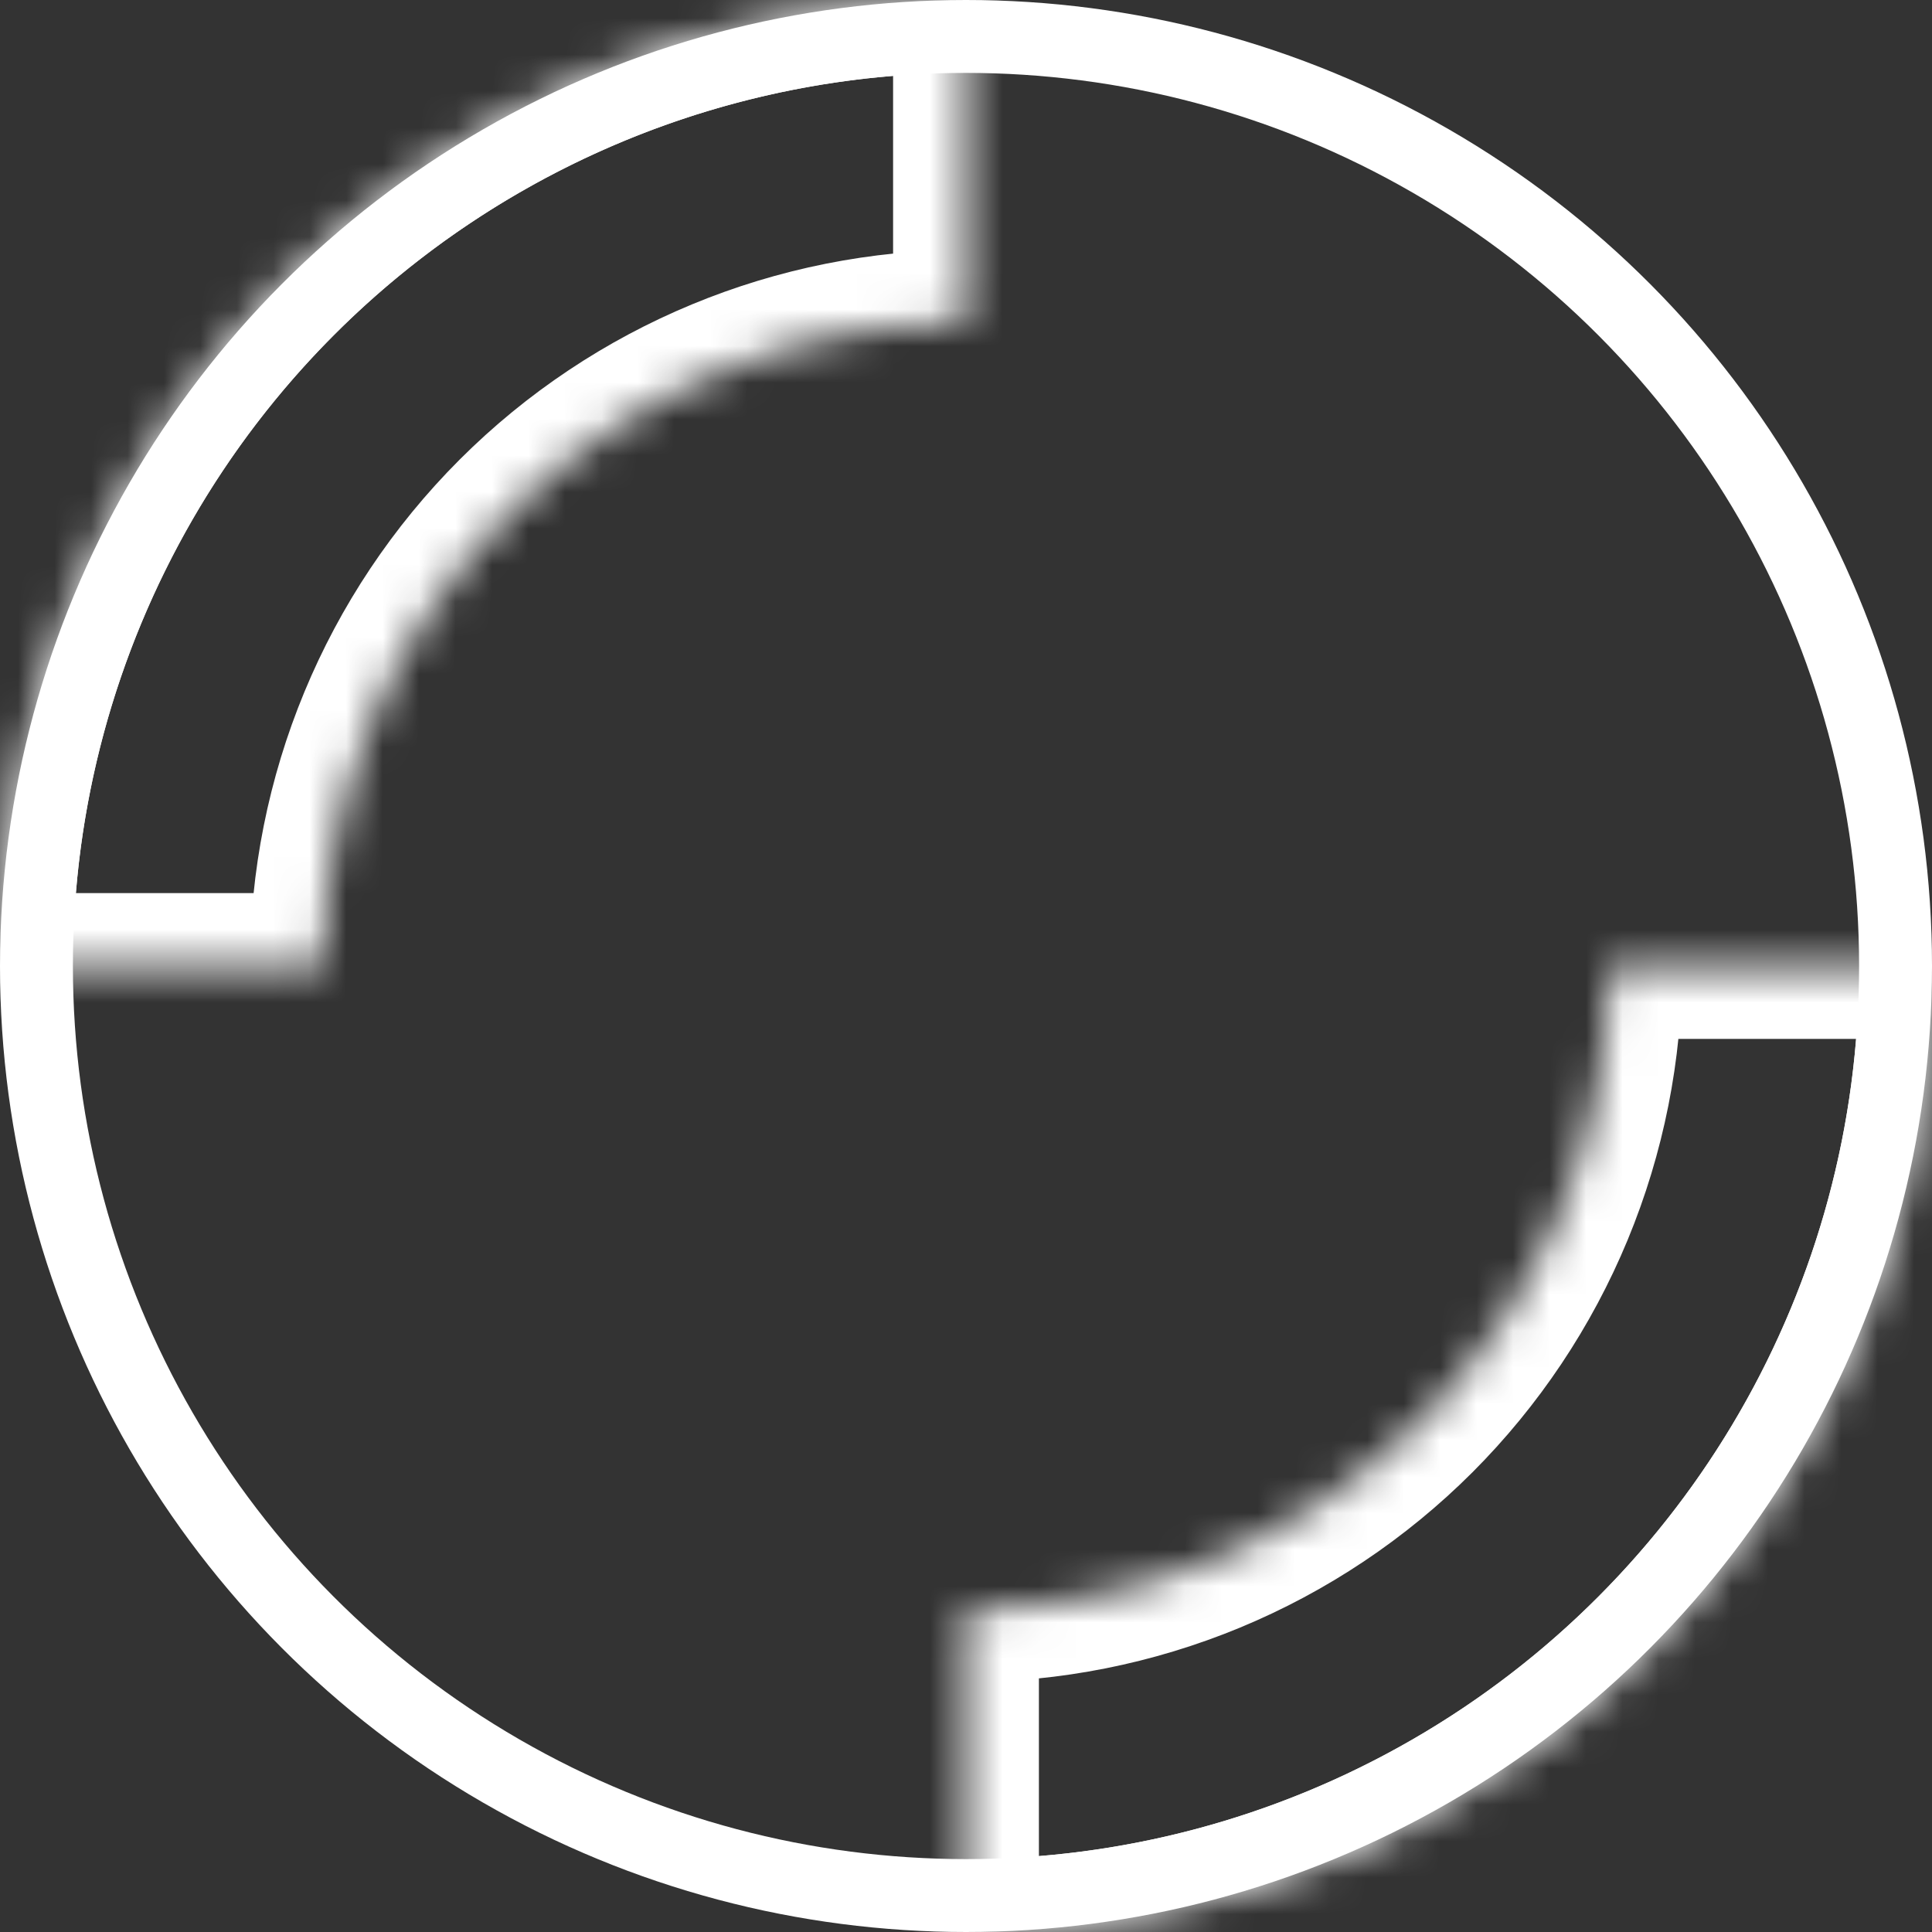 <svg width="53" height="53" viewBox="0 0 53 53" fill="none" xmlns="http://www.w3.org/2000/svg">
<rect x="0" y="0" width="53" height="53" fill="#333333" stroke="none"/>
<circle cx="26.5" cy="26.5" r="25.5" stroke="white" stroke-width="2"/>
<mask id="path-2-inside-1_109_693" fill="white">
<path d="M53 26.5C53 29.98 52.315 33.426 50.983 36.641C49.651 39.856 47.699 42.778 45.238 45.238C42.778 47.699 39.856 49.651 36.641 50.983C33.426 52.315 29.98 53 26.5 53L26.5 44.145C28.817 44.145 31.112 43.688 33.252 42.802C35.393 41.915 37.338 40.615 38.977 38.977C40.615 37.338 41.915 35.393 42.802 33.252C43.688 31.112 44.145 28.817 44.145 26.5H53Z"/>
</mask>
<path d="M53 26.5C53 29.98 52.315 33.426 50.983 36.641C49.651 39.856 47.699 42.778 45.238 45.238C42.778 47.699 39.856 49.651 36.641 50.983C33.426 52.315 29.98 53 26.5 53L26.5 44.145C28.817 44.145 31.112 43.688 33.252 42.802C35.393 41.915 37.338 40.615 38.977 38.977C40.615 37.338 41.915 35.393 42.802 33.252C43.688 31.112 44.145 28.817 44.145 26.5H53Z" stroke="white" stroke-width="4" mask="url(#path-2-inside-1_109_693)"/>
<mask id="path-3-inside-2_109_693" fill="white">
<path d="M0 26.5C6.14428e-07 19.472 2.792 12.731 7.762 7.762C12.731 2.792 19.472 9.97018e-06 26.5 0L26.5 8.855C21.82 8.855 17.332 10.714 14.023 14.023C10.714 17.332 8.855 21.82 8.855 26.5L0 26.5Z"/>
</mask>
<path d="M0 26.5C6.14428e-07 19.472 2.792 12.731 7.762 7.762C12.731 2.792 19.472 9.97018e-06 26.5 0L26.5 8.855C21.82 8.855 17.332 10.714 14.023 14.023C10.714 17.332 8.855 21.82 8.855 26.5L0 26.5Z" stroke="white" stroke-width="4" mask="url(#path-3-inside-2_109_693)"/>
</svg>
